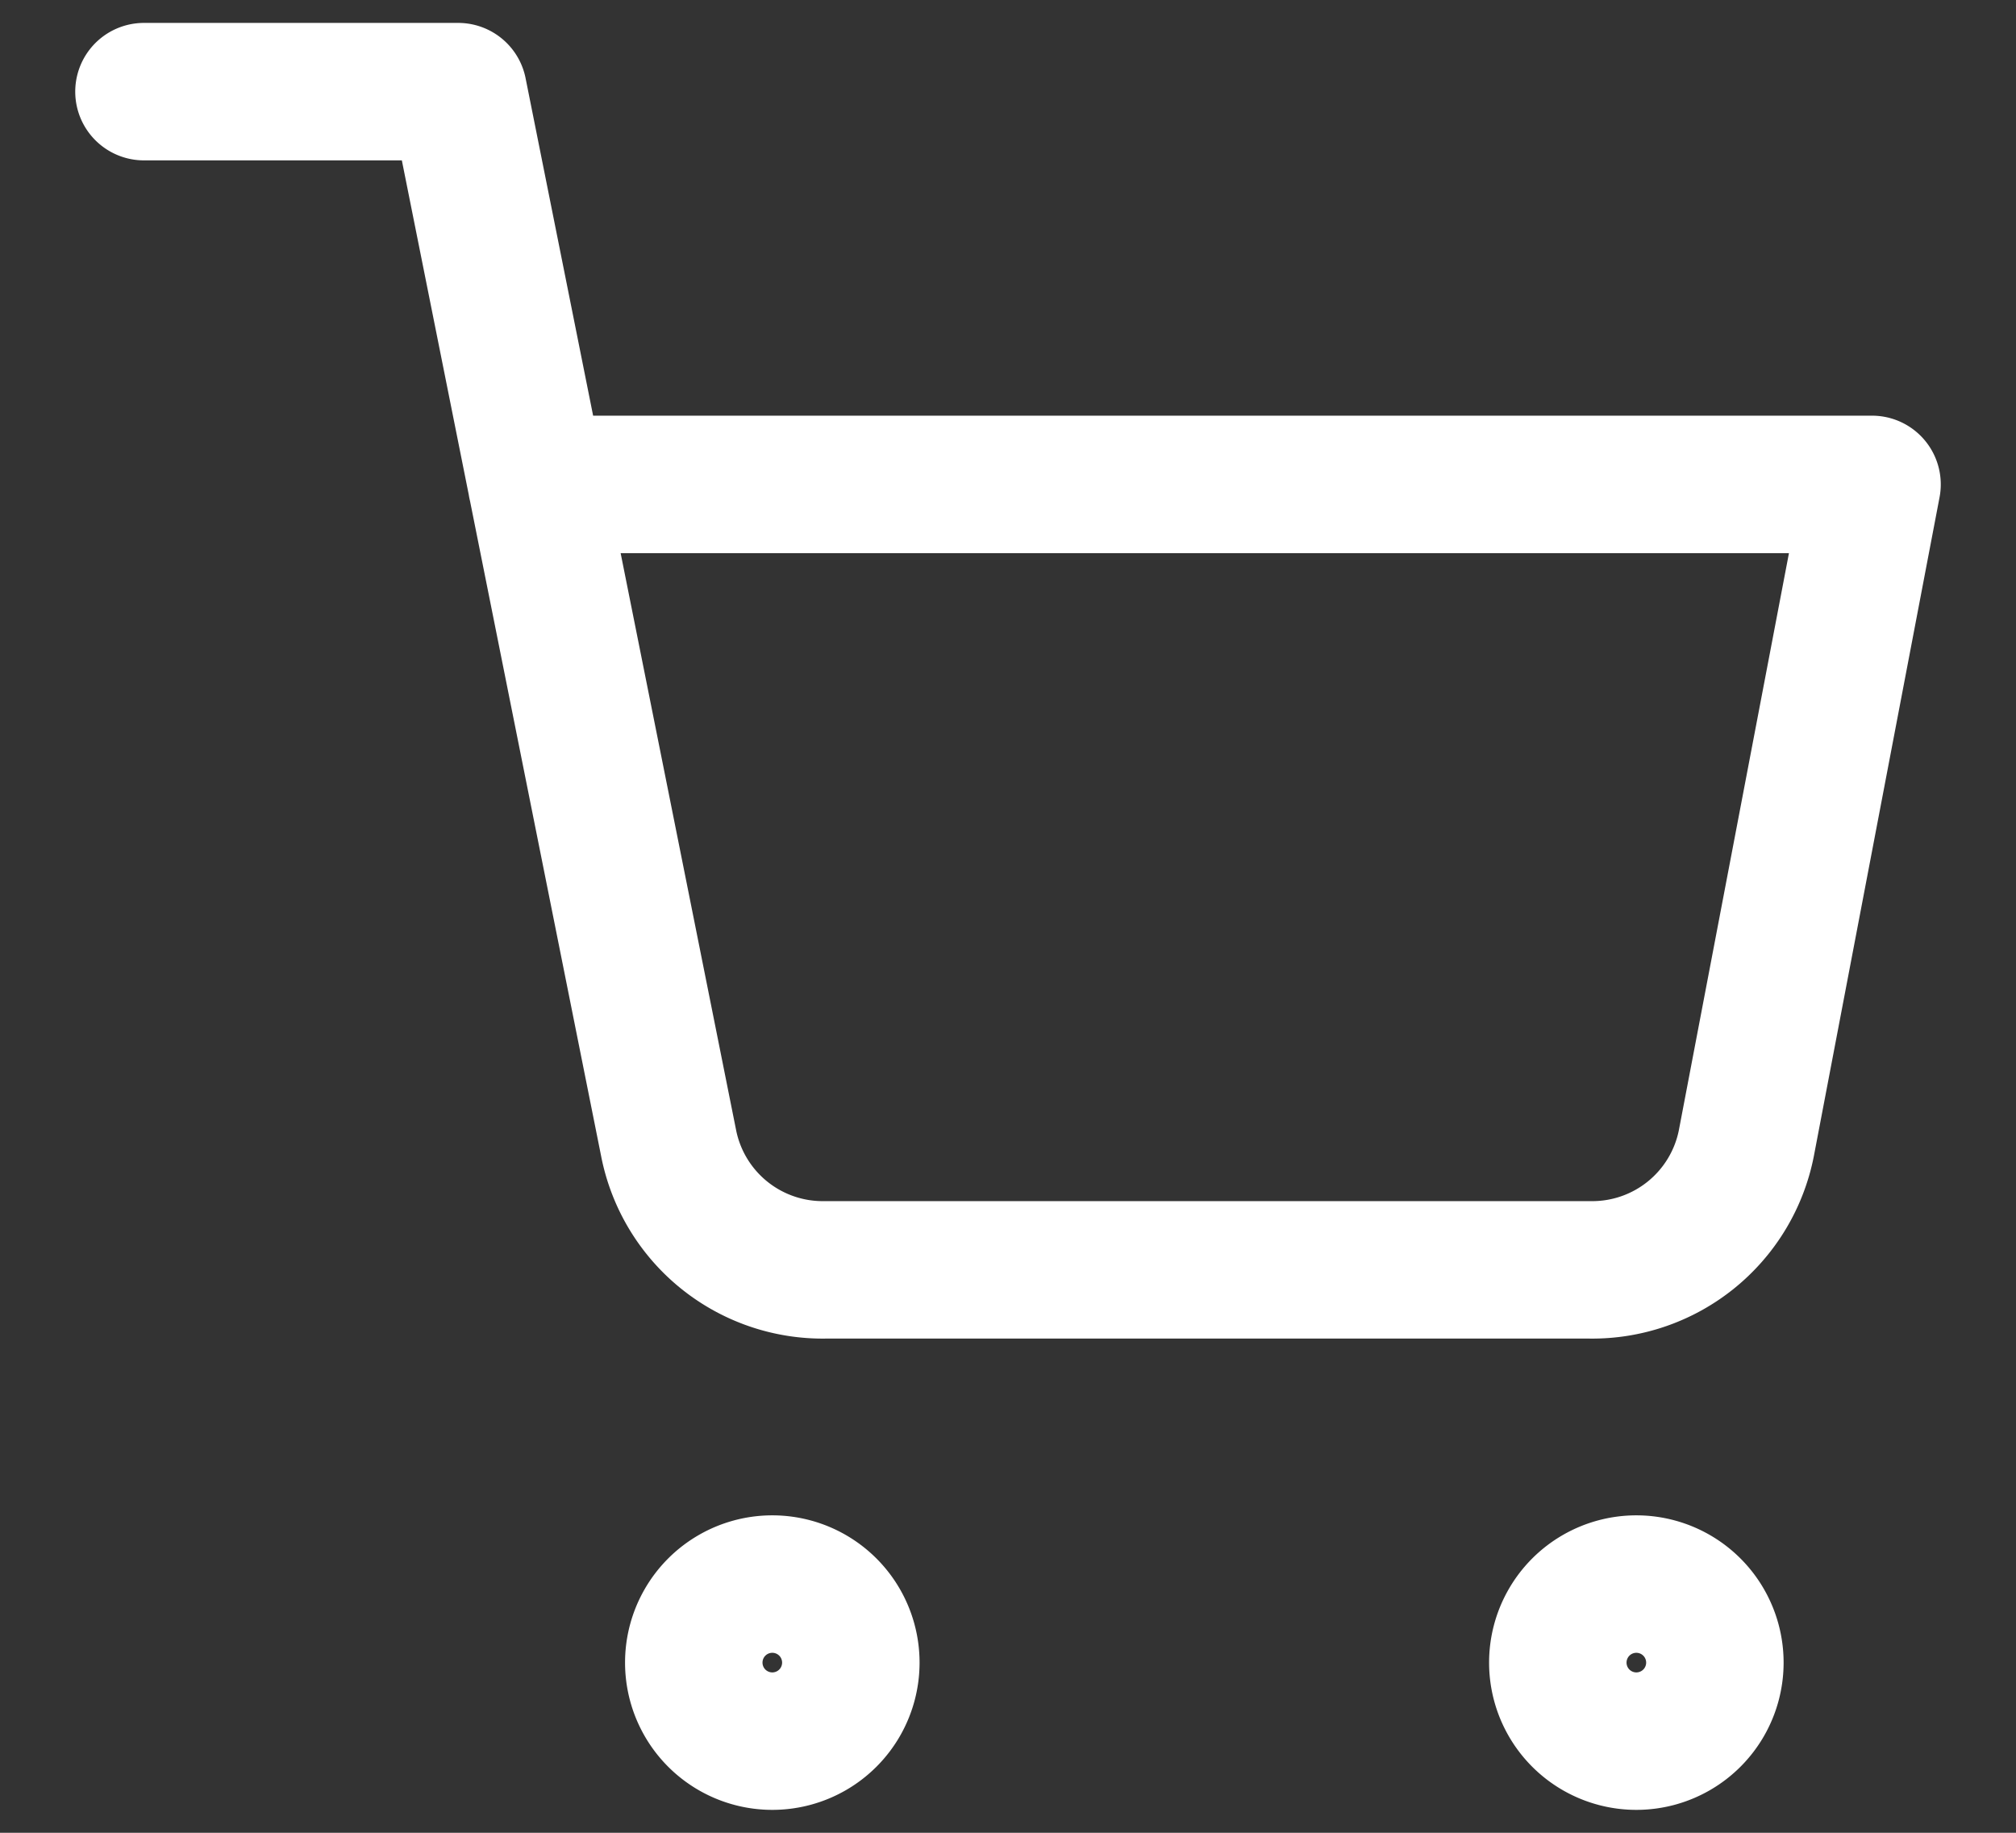 <svg xmlns="http://www.w3.org/2000/svg" width="22" height="20" fill="none"><rect width="100%" height="100%" fill="#333333" stroke="none"/><path stroke="#fff" stroke-linecap="round" stroke-linejoin="round" stroke-width="1.5" d="M8.428 19a.857.857 0 1 0 0-1.714.857.857 0 0 0 0 1.714Zm9.429 0a.857.857 0 1 0 0-1.714.857.857 0 0 0 0 1.714ZM1.571 1H5l2.297 11.477a1.714 1.714 0 0 0 1.714 1.38h8.332a1.714 1.714 0 0 0 1.714-1.38l1.372-7.191H5.857"/></svg>